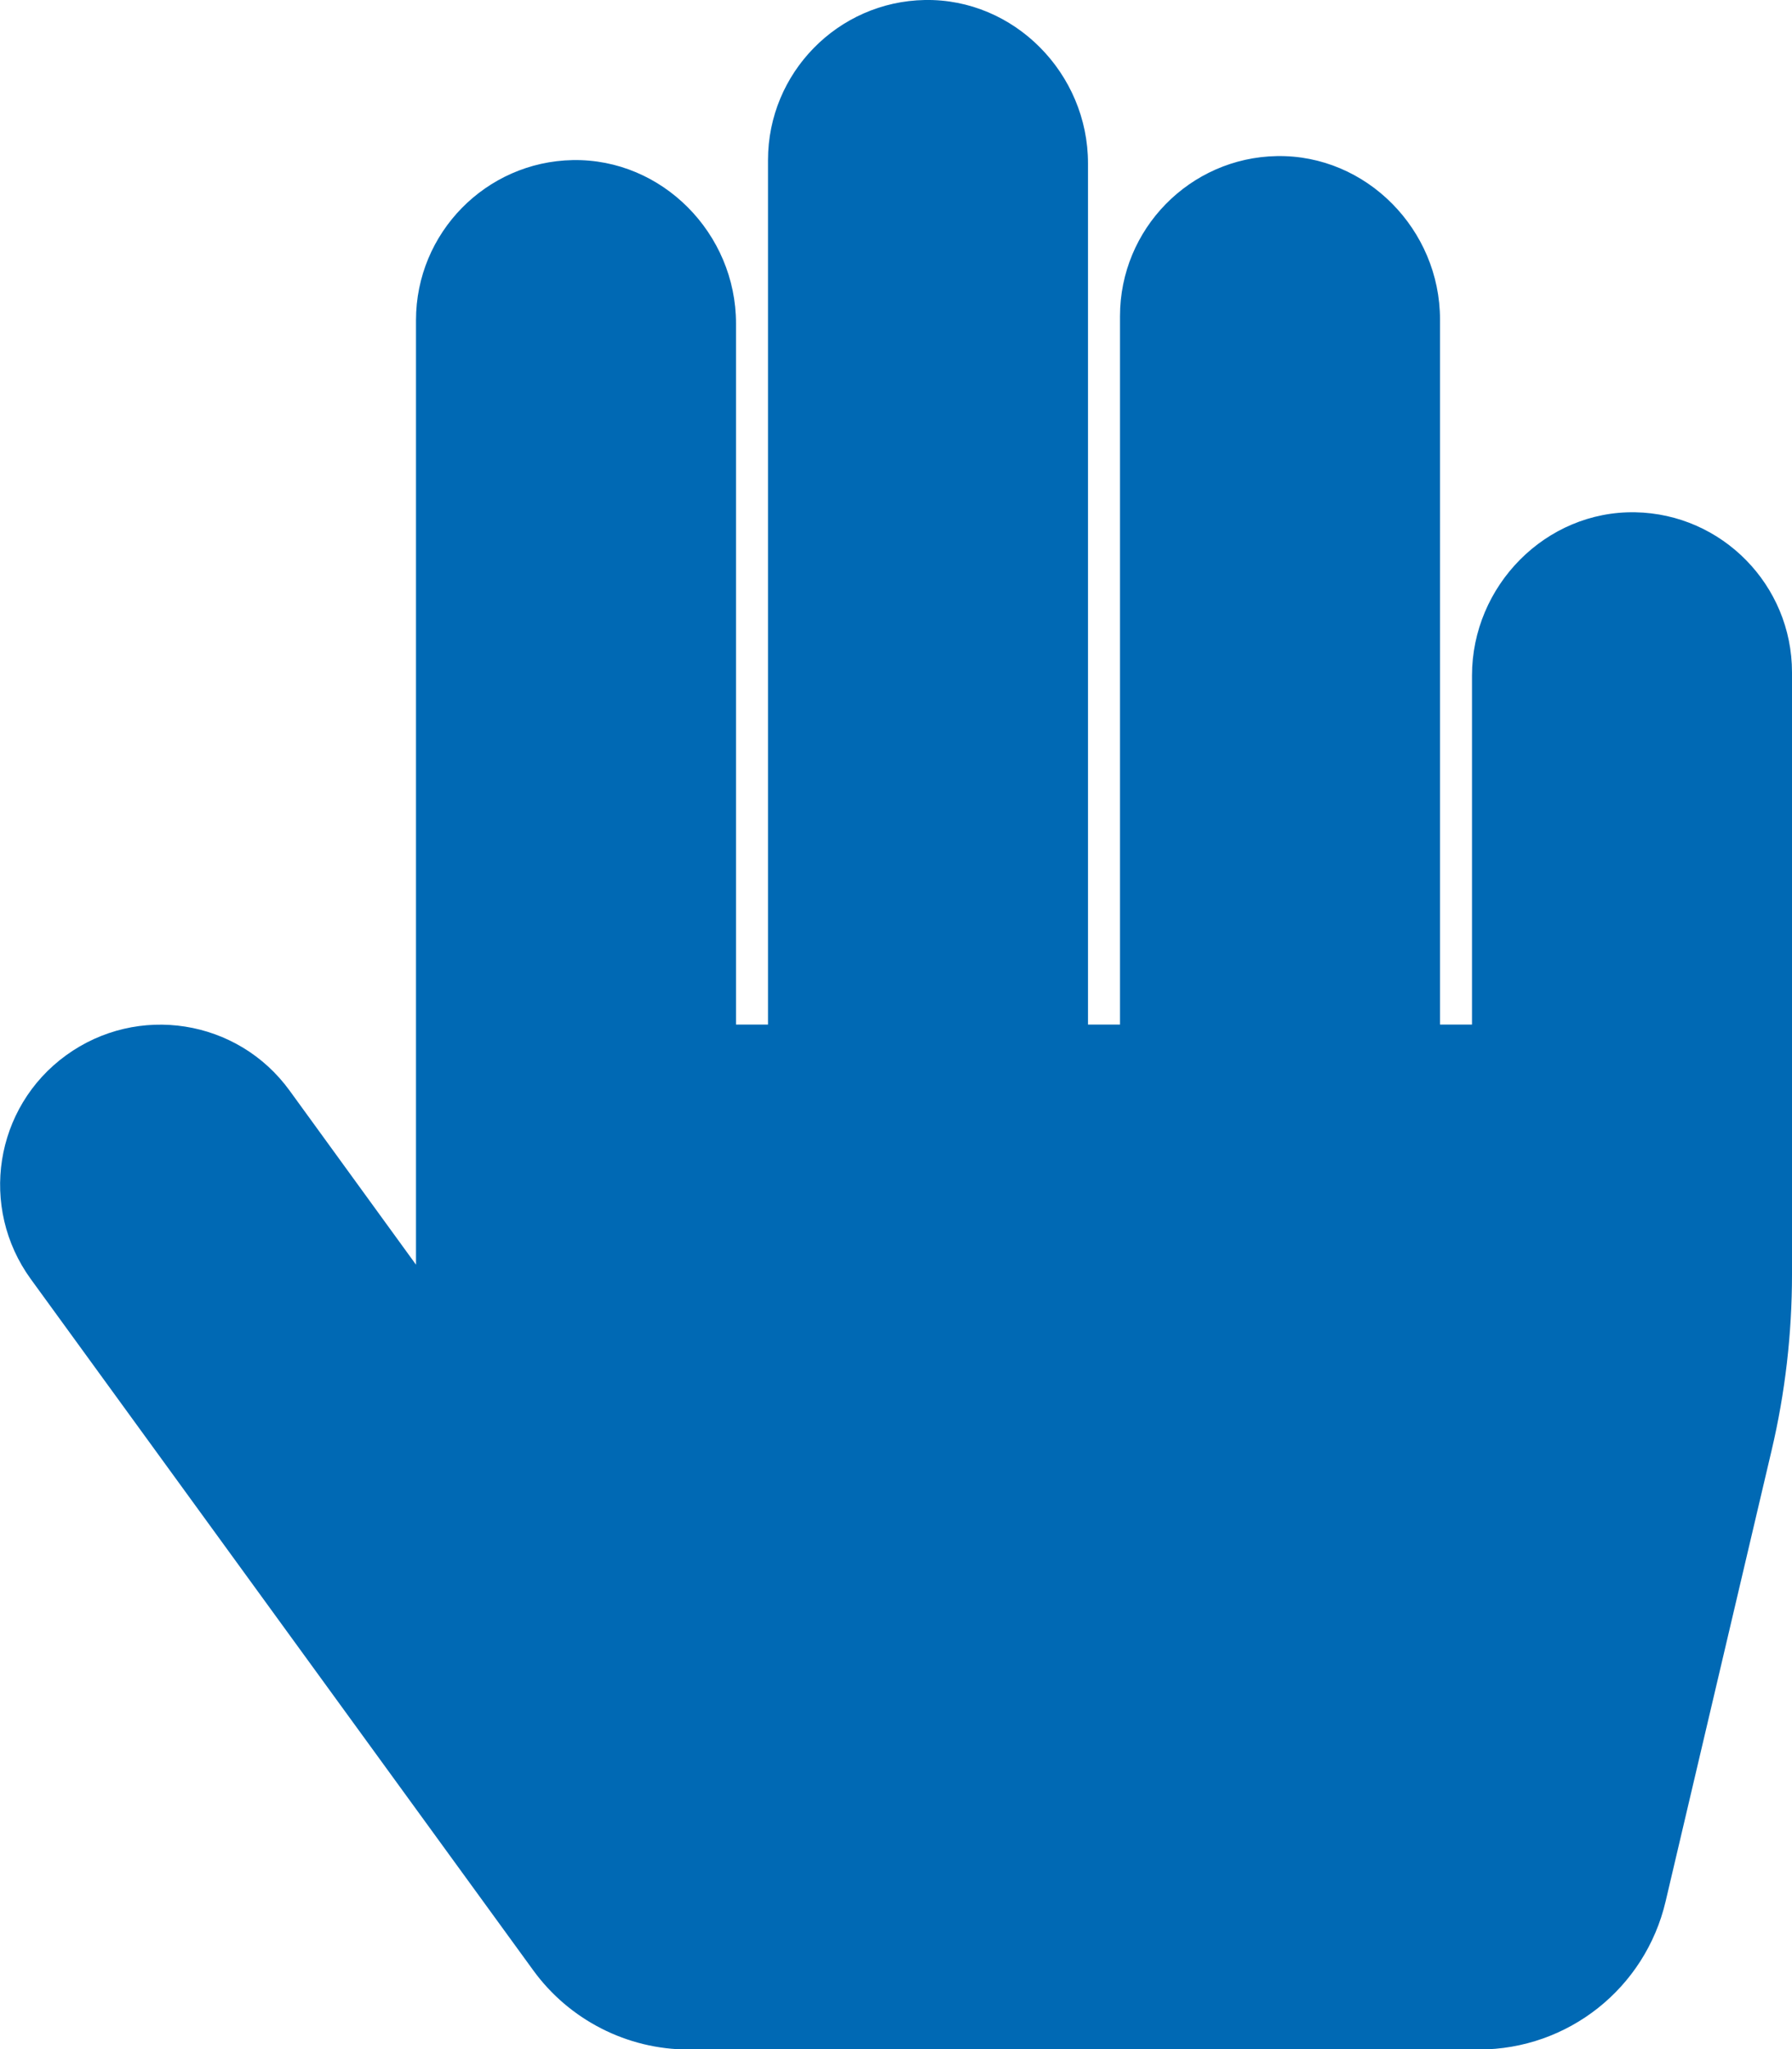 <?xml version="1.0" encoding="utf-8"?>
<!-- Generator: Adobe Illustrator 25.3.1, SVG Export Plug-In . SVG Version: 6.00 Build 0)  -->
<svg version="1.1" id="Ebene_1" focusable="false" xmlns="http://www.w3.org/2000/svg" xmlns:xlink="http://www.w3.org/1999/xlink"
	 x="0px" y="0px" viewBox="0 0 448 512" style="enable-background:new 0 0 448 512;" xml:space="preserve">
<style type="text/css">
	.st0{fill:#0069B4;}
</style>
<path class="st0" d="M408.8,128c-22.4-0.4-40.8,18.4-40.8,40.8V256h-8V79.8c0-22.4-18.4-41.2-40.8-40.8C297.5,39.4,280,57.2,280,79
	v177h-8V40.8c0-22.4-18.4-41.2-40.8-40.8C209.5,0.4,192,18.2,192,40v216h-8V80.8c0-22.4-18.4-41.2-40.8-40.8
	C121.5,40.4,104,58.2,104,80v236l-31.6-43.5c-13-17.9-38-21.8-55.9-8.8c-17.9,13-21.8,38-8.8,55.9l125.6,172.7
	c9,12.4,23.5,19.8,38.8,19.8h197.6c22.3,0,41.6-15.3,46.7-37l26.5-112.7c3.4-14.4,5.1-29.2,5.1-44V168
	C448,146.2,430.5,128.4,408.8,128z"/>
</svg>
